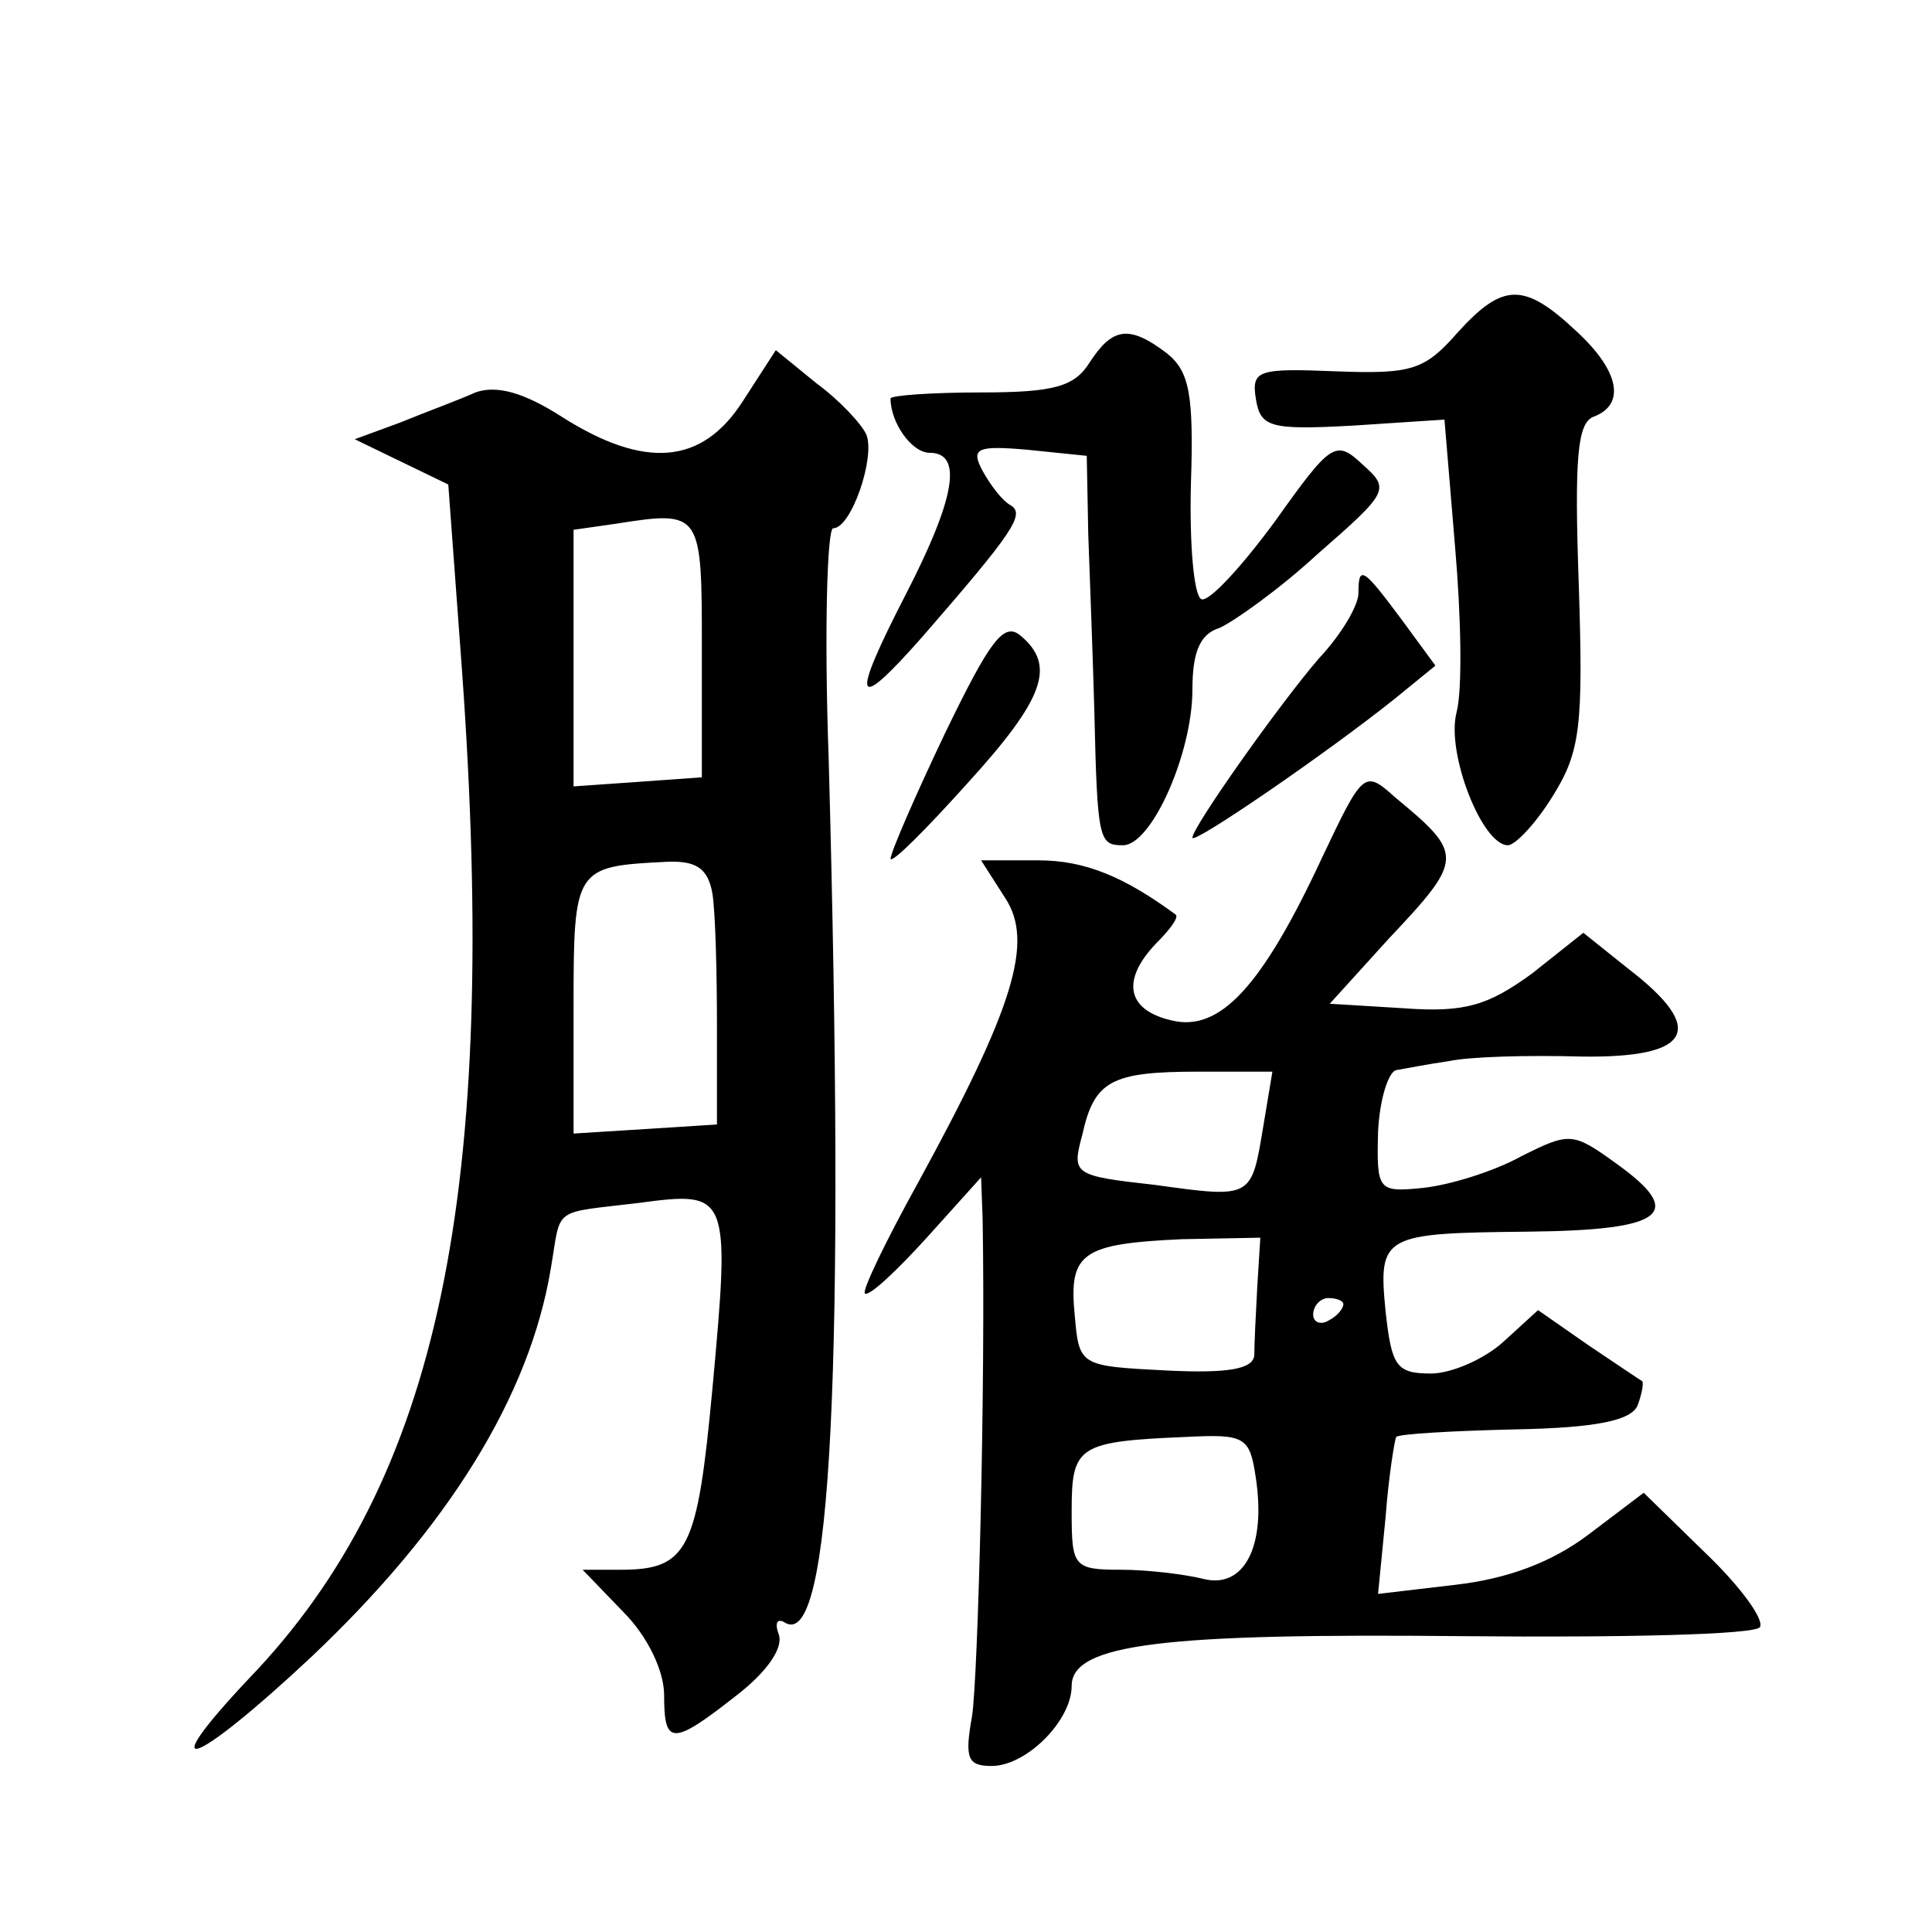 <?xml version="1.0" standalone="no"?>
<!DOCTYPE svg PUBLIC "-//W3C//DTD SVG 20010904//EN"
 "http://www.w3.org/TR/2001/REC-SVG-20010904/DTD/svg10.dtd">
<svg version="1.0" xmlns="http://www.w3.org/2000/svg"
 width="128pt" height="128pt" viewBox="0 0 128 128"
 preserveAspectRatio="xMidYMid meet">
<g transform="translate(0,128) scale(0.1,-0.1)"
fill="#0" stroke="none">
<path d="M966 1060 c-22 -25 -30 -28 -81 -26 -51 2 -56 1 -53 -18 3 -19 9 -21 64
-18 l61 4 7 -84 c4 -46 5 -95 1 -110 -7 -27 17 -88 34 -88 5 0 19 15 30 33 18 29
20 46 17 139 -3 85 -1 108 10 112 21 8 17 30 -11 56 -35 33 -49 33 -79 0z M722
1040 c-10 -16 -23 -20 -72 -20 -33 0 -60 -2 -60 -4 0 -16 14 -36 26 -36 22 0 17
-30 -16 -94 -37 -72 -34 -79 11 -28 60 69 68 81 59 87 -6 3 -14 14 -19 23 -8 15
-4 17 30 14 l39 -4 1 -52 c1 -28 3 -80 4 -116 2 -87 3 -90 19 -90 19 0 46 61 46
103 0 25 5 37 18 41 9 4 39 25 65 49 47 41 48 43 30 59 -18 17 -21 15 -58 -37 -22
-30 -44 -54 -49 -52 -5 2 -8 36 -7 76 2 60 -1 75 -16 87 -25 19 -36 17 -51 -6z
M492 1014 c-27 -42 -65 -45 -120 -10 -25 16 -43 21 -57 16 -11 -5 -33 -13 -50 -20
l-30 -11 31 -15 31 -15 9 -122 c25 -346 -15 -538 -141 -669 -65 -69 -37 -59 41
14 91 86 145 173 159 258 7 41 0 36 58 43 60 8 61 7 49 -123 -10 -107 -16 -120
-61 -120 l-25 0 27 -28 c16 -16 27 -39 27 -55 0 -33 5 -34 47 -1 21 16 32 32 29
41 -3 8 -1 11 4 8 31 -19 40 170 29 573 -3 83 -1 152 3 152 12 0 28 47 22 62 -3
7 -18 23 -33 34 l-27 22 -22 -34z m-27 -164 l0 -85 -42 -3 -43 -3 0 85 0 85 28
4 c57 9 57 8 57 -83z m7 -162 c2 -13 3 -52 3 -88 l0 -65 -47 -3 -48 -3 0 85 c0
91 1 92 61 95 20 1 28 -4 31 -21z M900 887 c0 -8 -11 -27 -26 -43 -26 -30 -84 -112
-84 -119 0 -5 89 56 134 92 l27 22 -22 30 c-26 35 -29 37 -29 18z M626 794 c-20
-42 -36 -79 -36 -83 1 -3 23 19 50 49 52 57 60 79 36 99 -11 9 -20 -3 -50 -65z
M876 712 c-40 -86 -68 -116 -100 -108 -30 7 -33 27 -10 51 9 9 15 17 13 19 -34
25 -60 36 -91 36 l-38 0 16 -25 c19 -29 6 -72 -58 -189 -21 -38 -37 -71 -35 -73
3 -2 21 15 41 37 l36 40 1 -27 c2 -109 -3 -304 -7 -330 -5 -28 -3 -33 13 -33 23
0 53 30 53 53 0 28 61 35 260 33 105 -1 193 1 196 6 3 5 -13 27 -36 49 l-41 40
-37 -28 c-24 -18 -53 -29 -88 -33 l-51 -6 5 51 c2 27 6 51 7 53 2 2 37 4 79 5 54
1 77 6 81 16 3 8 4 15 3 16 -2 1 -18 12 -36 24 l-33 23 -23 -21 c-12 -11 -34 -21
-48 -21 -23 0 -26 5 -30 41 -5 51 -2 52 95 53 90 1 104 12 58 45 -29 21 -31 21
-63 5 -18 -10 -47 -19 -65 -21 -30 -3 -31 -2 -30 37 1 22 7 40 12 41 6 1 21 4 35
6 14 3 53 4 88 3 73 -1 83 18 31 58 l-30 24 -34 -27 c-29 -21 -44 -26 -85 -23 l-49
3 39 43 c50 53 50 56 4 94 -20 18 -21 17 -48 -40z m-39 -178 c-8 -48 -7 -48 -72
-39 -54 6 -55 7 -48 33 8 36 19 42 77 42 l49 0 -6 -36z m-4 -106 c-1 -18 -2 -39
-2 -46 -1 -9 -17 -12 -58 -10 -58 3 -58 3 -61 37 -4 41 5 47 71 50 l52 1 -2 -32z
m57 -12 c0 -3 -4 -8 -10 -11 -5 -3 -10 -1 -10 4 0 6 5 11 10 11 6 0 10 -2 10 -4z
m-58 -115 c7 -46 -8 -74 -35 -67 -12 3 -37 6 -54 6 -32 0 -33 2 -33 39 0 43 4 46
76 49 39 2 42 0 46 -27z"/>
</g>
</svg>
